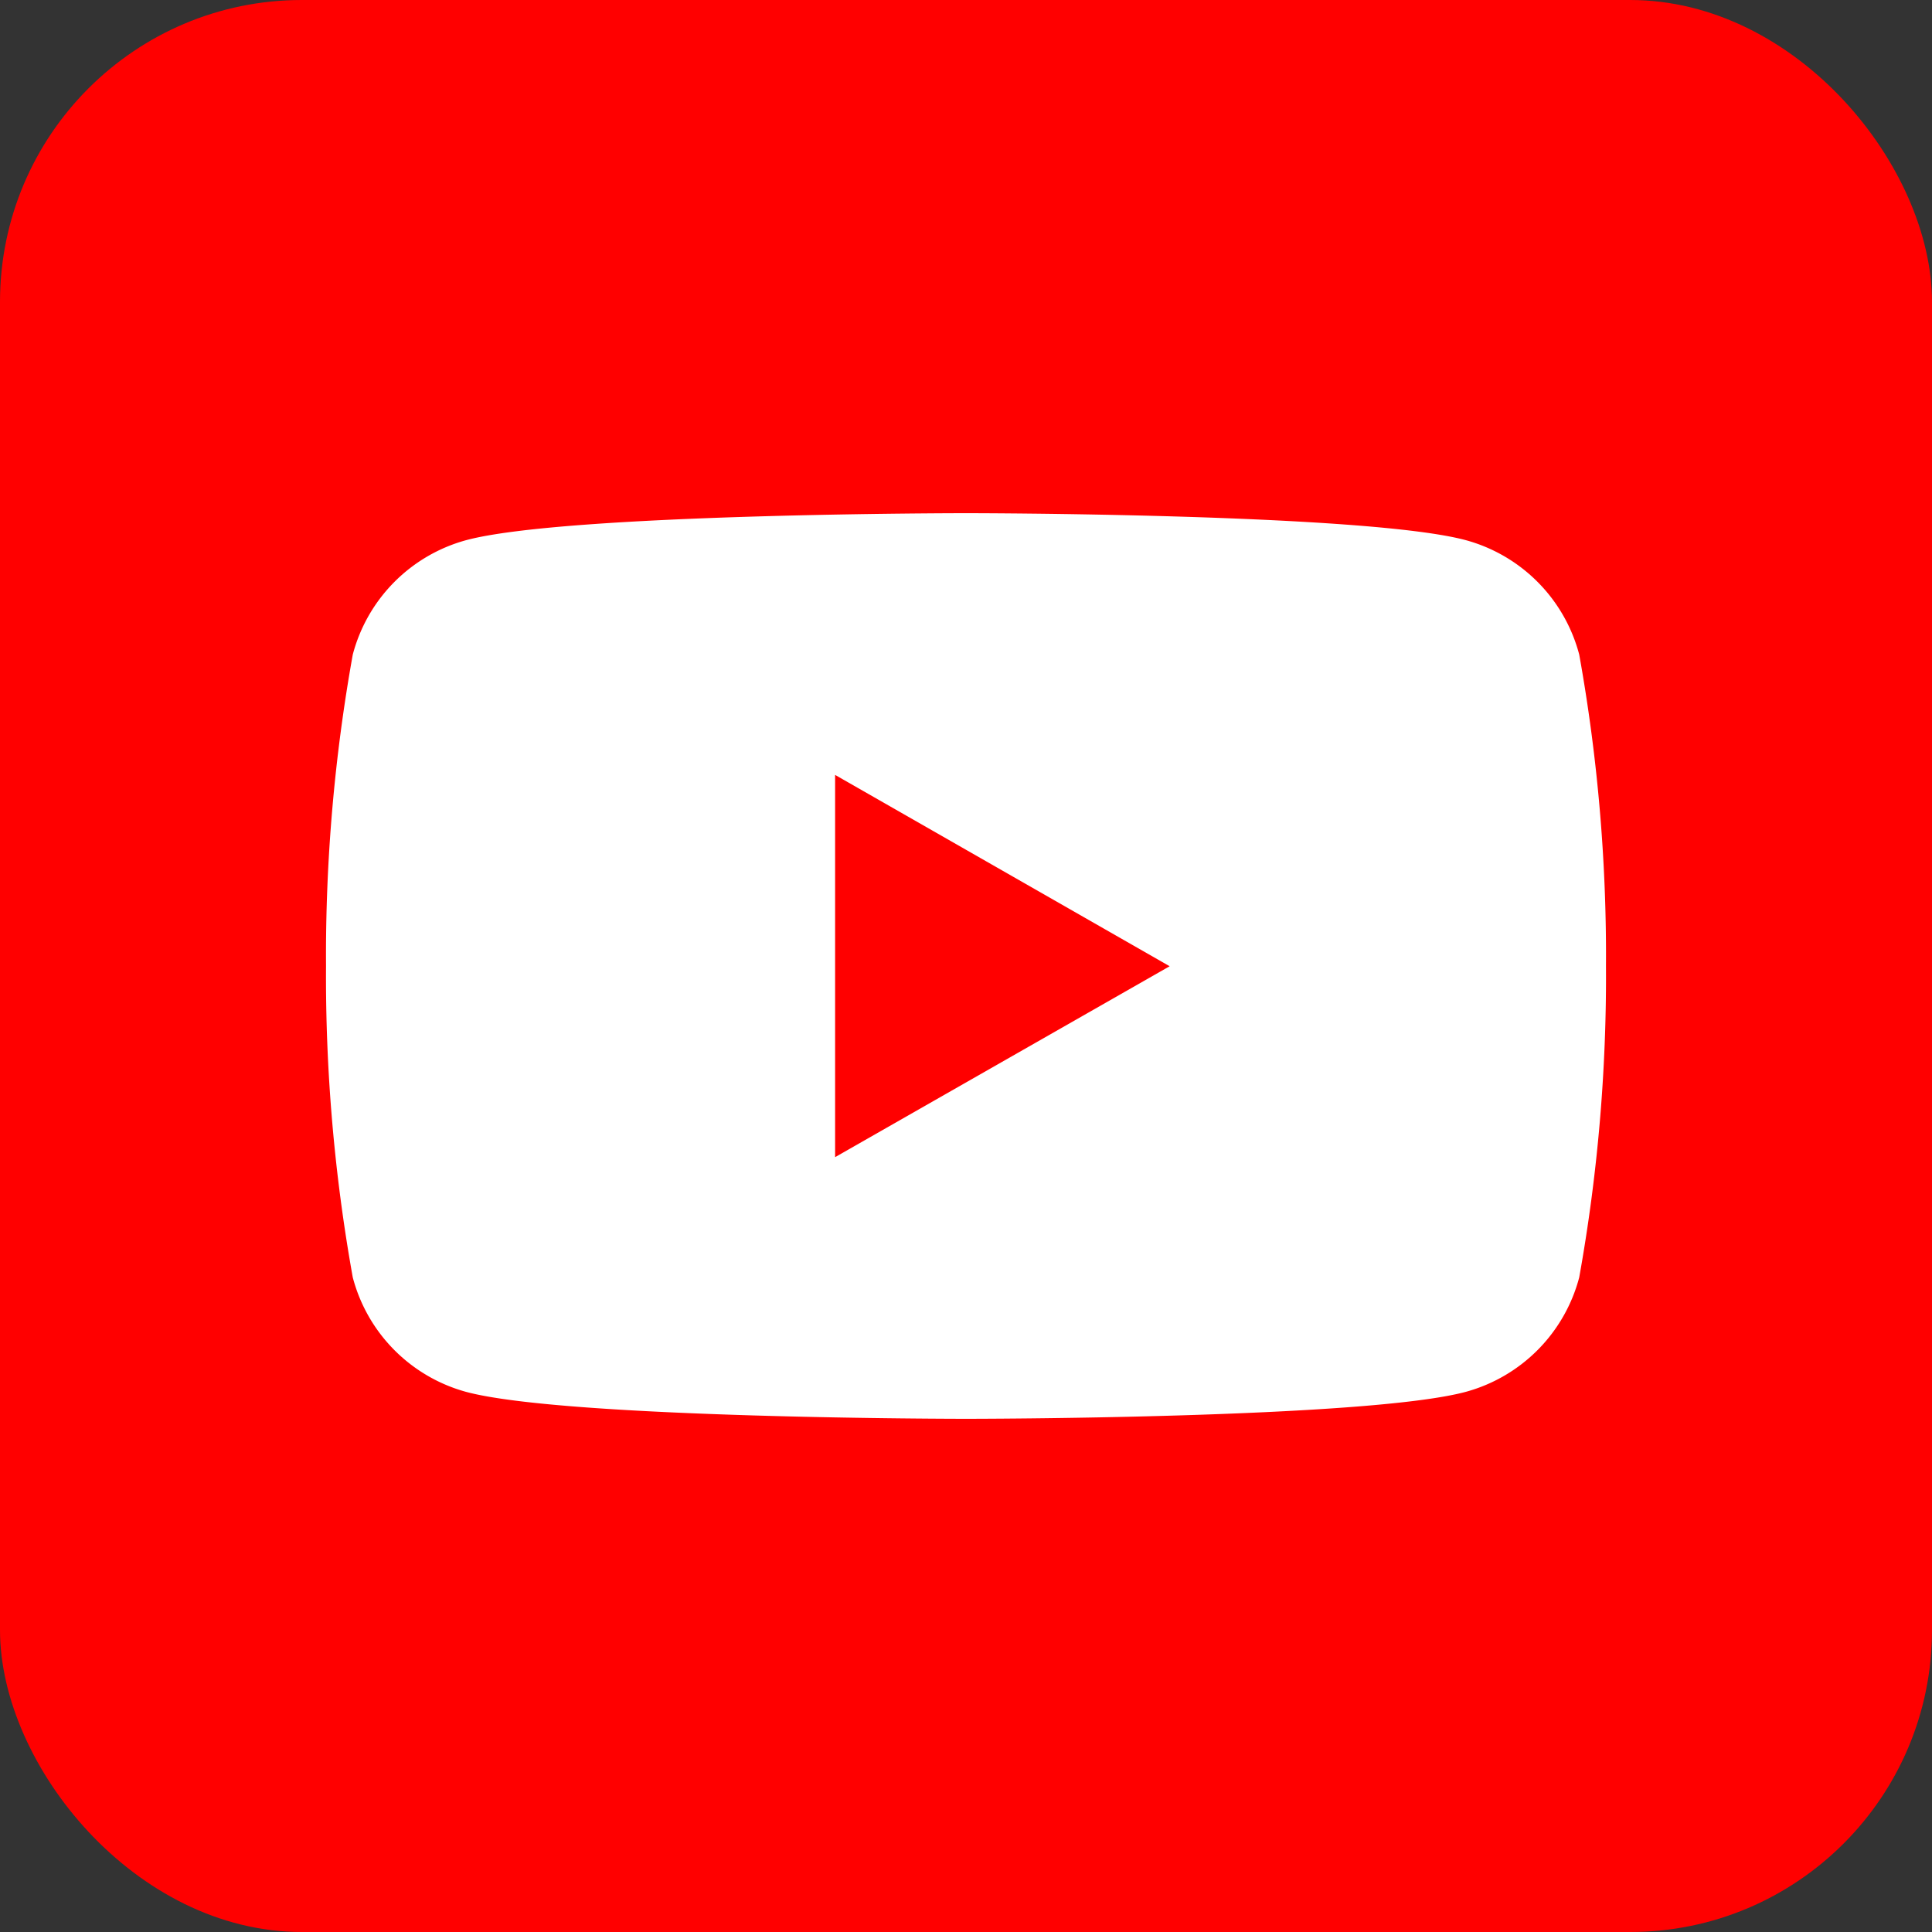 <svg xmlns="http://www.w3.org/2000/svg" width="32" height="32" viewBox="0 0 32 32"><rect x="0" y="0" width="32" height="32" fill="#333333" stroke="none"/><g transform="translate(-80 -728)"><rect width="32" height="32" rx="5" transform="translate(80 728)" fill="red"/><path d="M20.757,2.342A2.669,2.669,0,0,0,18.883.448C17.229,0,10.6,0,10.6,0S3.971,0,2.317.448A2.669,2.669,0,0,0,.443,2.342,28.185,28.185,0,0,0,0,7.5a28.185,28.185,0,0,0,.443,5.158,2.67,2.67,0,0,0,1.874,1.895C3.971,15,10.6,15,10.6,15s6.629,0,8.283-.448a2.67,2.67,0,0,0,1.874-1.895A28.177,28.177,0,0,0,21.2,7.5a28.177,28.177,0,0,0-.443-5.158" transform="translate(85.4 736.5)" fill="#fff"/><path d="M70,42.162,75.541,39,70,35.831Z" transform="translate(23.832 705.004)" fill="red"/></g></svg>